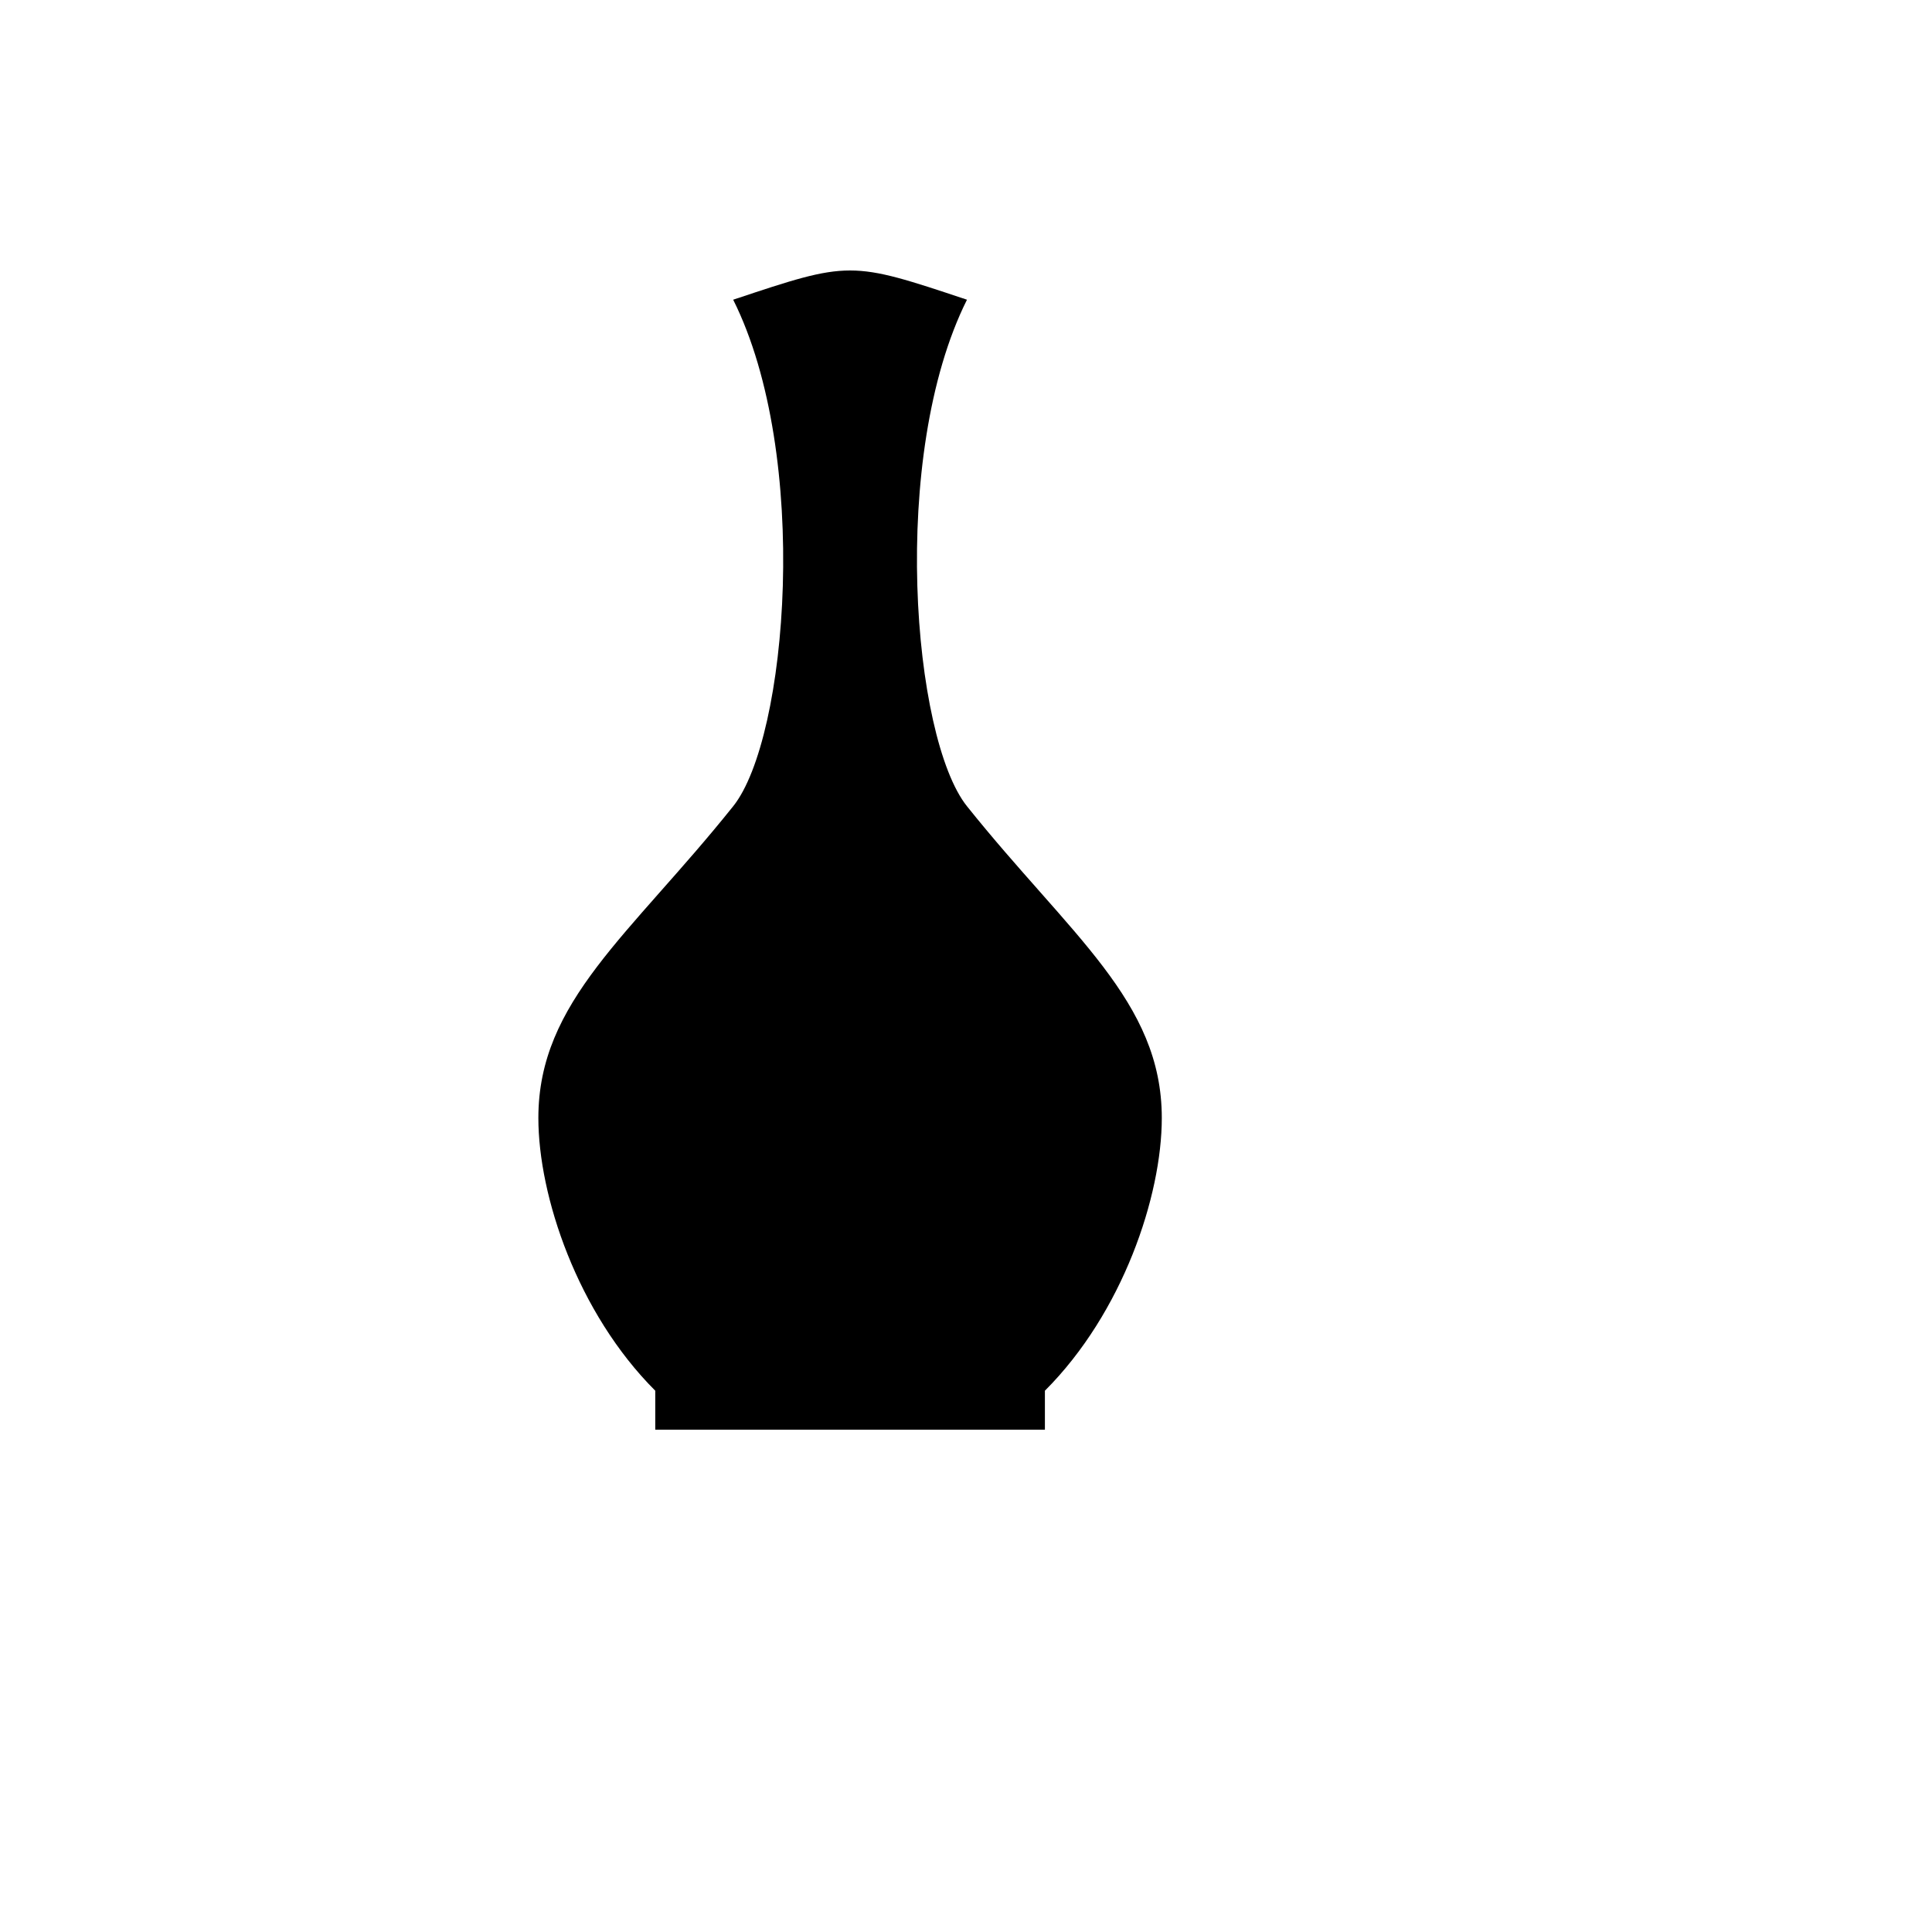 <svg xmlns="http://www.w3.org/2000/svg" version="1.1" xmlns:xlink="http://www.w3.org/1999/xlink" width="100%" height="100%" id="svgWorkerArea" viewBox="-25 -25 625 625" xmlns:idraw="https://idraw.muisca.co" style="background: white;"><defs id="defsdoc"><pattern id="patternBool" x="0" y="0" width="10" height="10" patternUnits="userSpaceOnUse" patternTransform="rotate(35)"><circle cx="5" cy="5" r="4" style="stroke: none;fill: #ff000070;"></circle></pattern></defs><g id="fileImp-925092625" class="cosito"><path id="pathImp-724361633" fill="#000" class="grouped" d="M287.815 71.954C262.605 122.374 270.207 213.81 287.815 235.819 321.223 277.579 350.84 298.844 350.84 336.66 350.84 361.87 338.235 399.685 313.025 424.895 313.025 424.895 313.025 437.5 313.025 437.5 313.025 437.5 186.975 437.5 186.975 437.5 186.975 437.5 186.975 424.895 186.975 424.895 161.763 399.689 149.16 361.87 149.16 336.66 149.16 298.844 178.777 277.579 212.185 235.819 229.793 213.81 237.395 122.374 212.185 71.954 250 59.349 250 59.349 287.815 71.954 287.815 71.954 287.815 71.954 287.815 71.954"></path></g></svg>